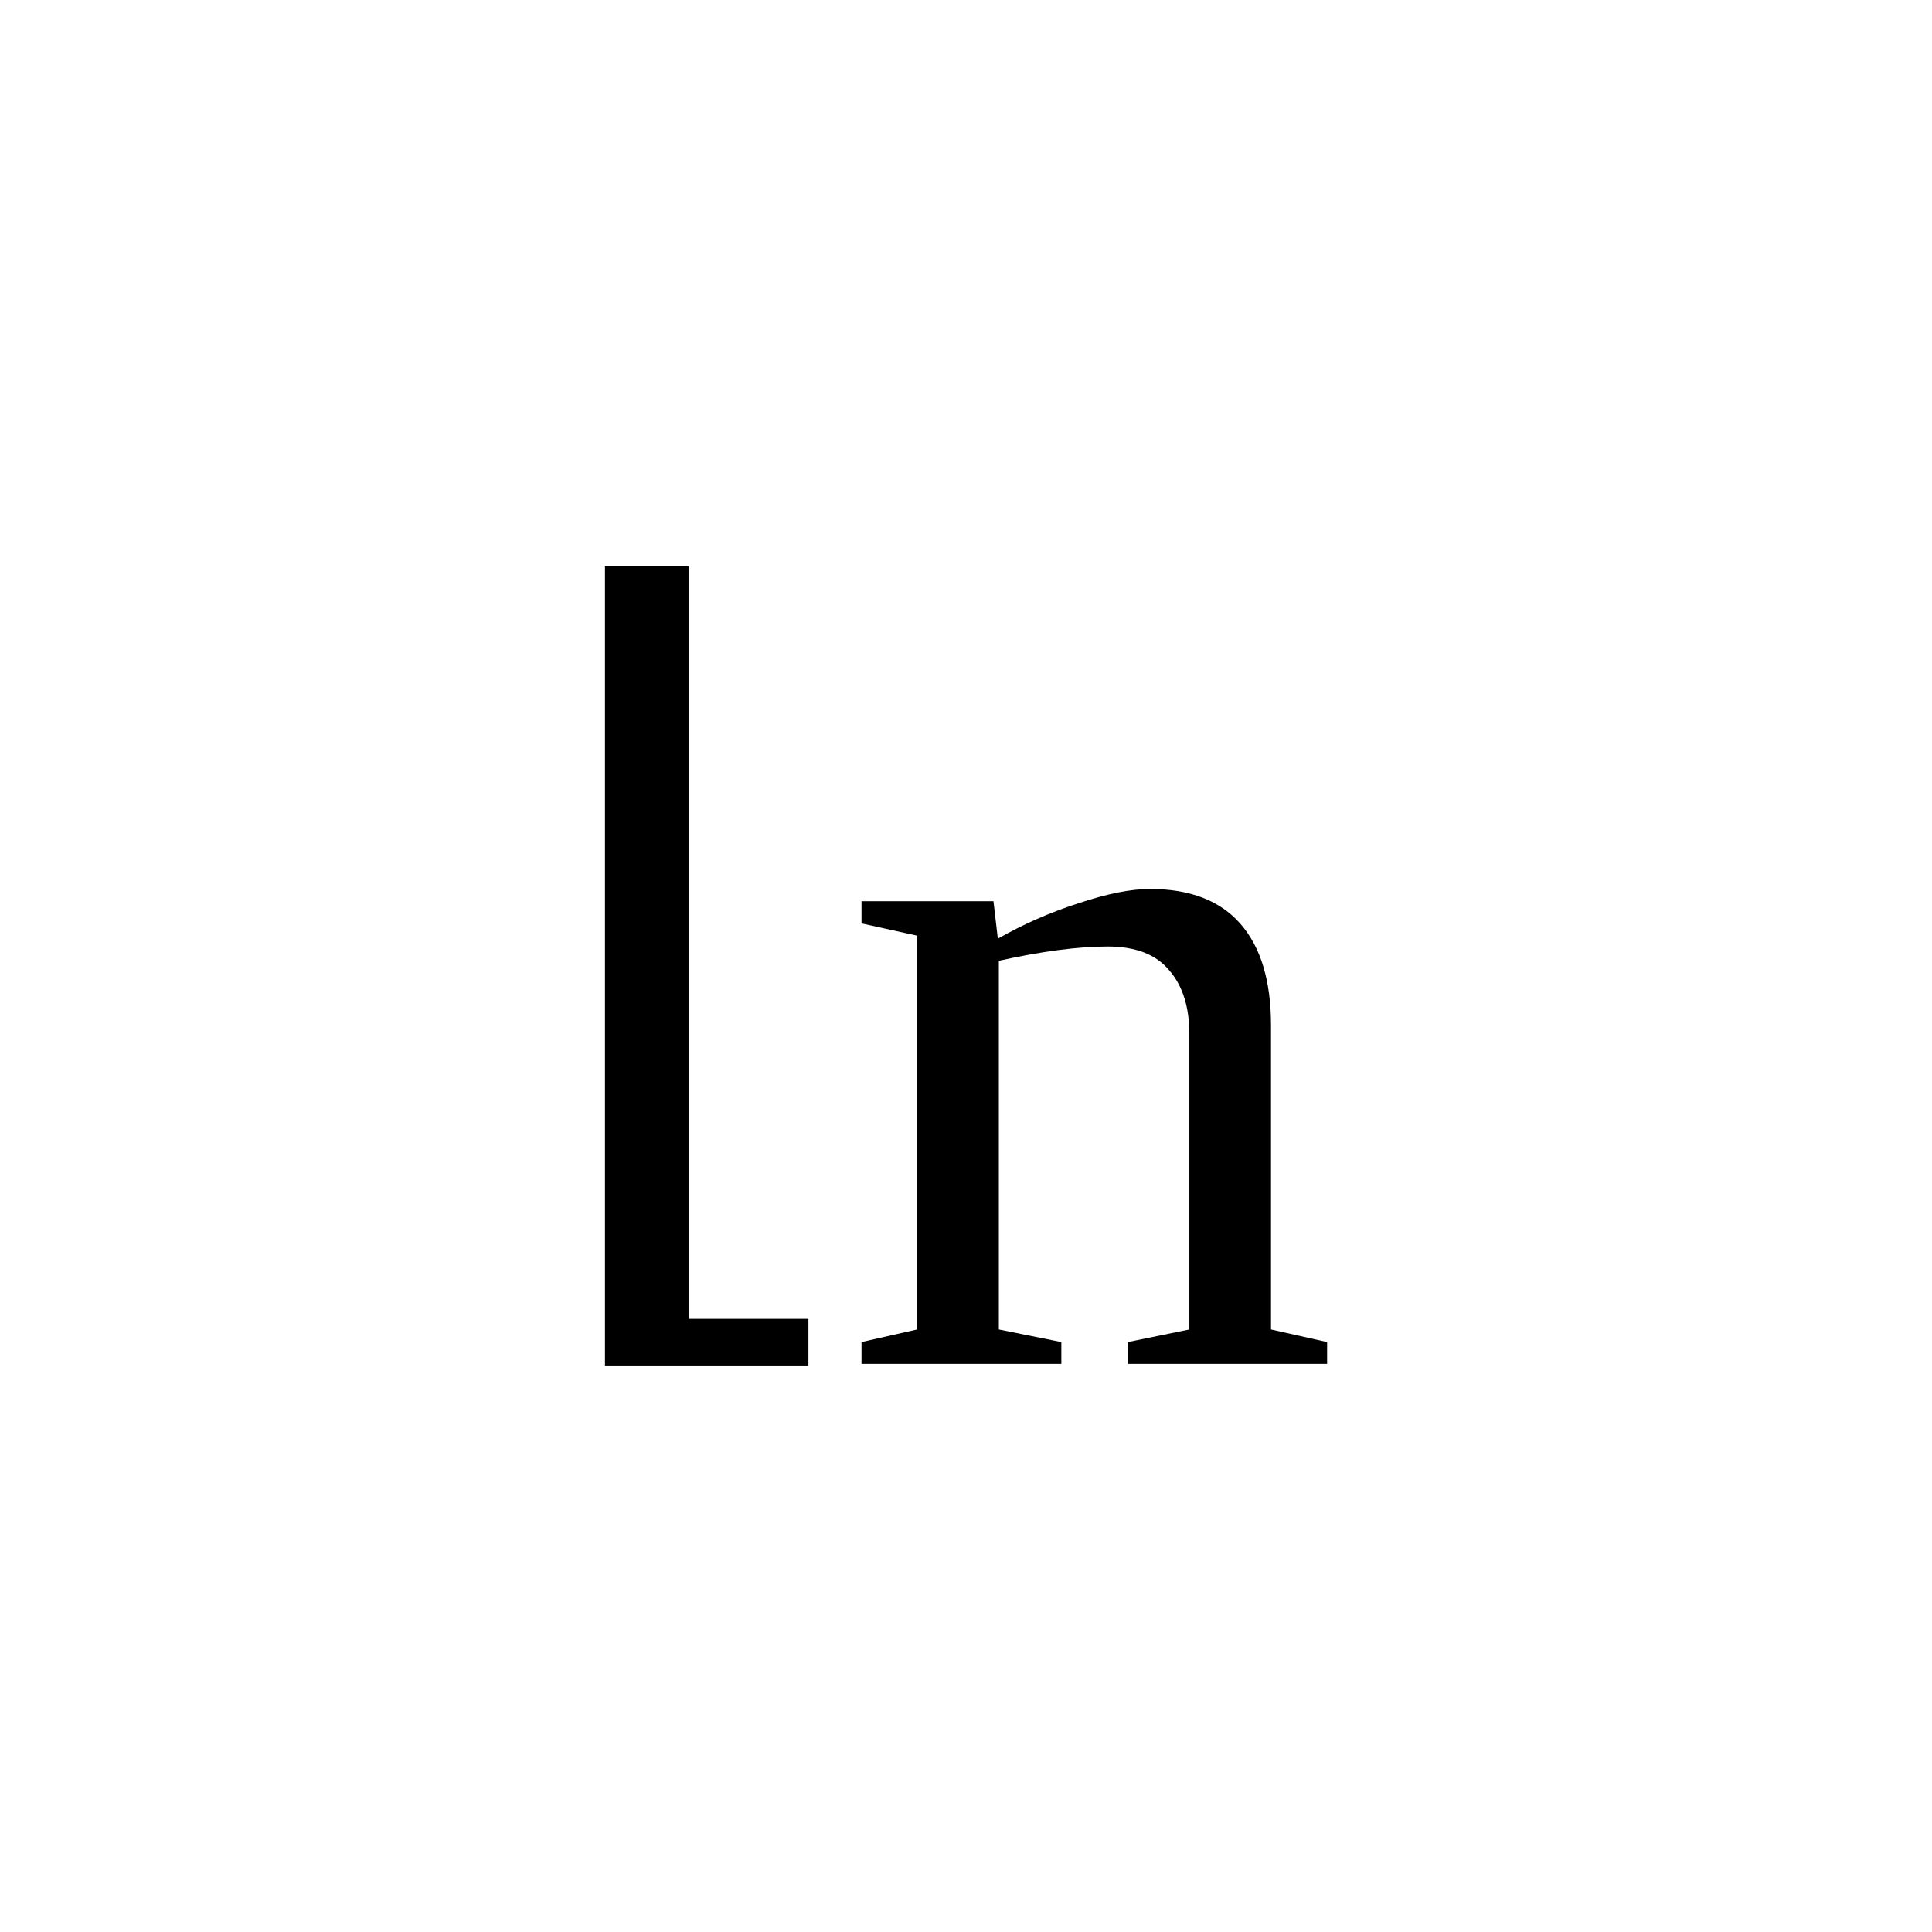 <?xml version="1.0" encoding="UTF-8" standalone="no"?>
<svg
   xmlns:dc="http://purl.org/dc/elements/1.1/"
   xmlns:cc="http://creativecommons.org/ns#"
   xmlns:rdf="http://www.w3.org/1999/02/22-rdf-syntax-ns#"
   xmlns:svg="http://www.w3.org/2000/svg"
   xmlns="http://www.w3.org/2000/svg"
   xmlns:sodipodi="http://sodipodi.sourceforge.net/DTD/sodipodi-0.dtd"
   xmlns:inkscape="http://www.inkscape.org/namespaces/inkscape"
   version="1.1"
   id="svg18"
   sodipodi:docname="fu21506.svg"
   width="23"
   height="23"
   inkscape:version="0.92.4 (5da689c313, 2019-01-14)">
  <defs
     id="defs22" />
  <sodipodi:namedview
     pagecolor="#ffffff"
     bordercolor="#666666"
     borderopacity="1"
     objecttolerance="10"
     gridtolerance="10"
     guidetolerance="10"
     inkscape:pageopacity="0"
     inkscape:pageshadow="2"
     inkscape:window-width="1920"
     inkscape:window-height="995"
     id="namedview20"
     showgrid="false"
     fit-margin-top="0"
     fit-margin-left="0"
     fit-margin-right="0"
     fit-margin-bottom="0"
     inkscape:zoom="2.36"
     inkscape:cx="-31.61161"
     inkscape:cy="-39.46"
     inkscape:window-x="0"
     inkscape:window-y="0"
     inkscape:window-maximized="1"
     inkscape:current-layer="svg18" />
  <path
     d="m 7.202,16.256 v -9.513 h 0.995 v 8.958 h 1.427 v 0.555 z"
     id="path14"
     inkscape:connector-curvature="0" />
  <path
     d="m 11.879,11.175 q 0.452,-0.258 0.961,-0.422 0.51,-0.17 0.85,-0.17 0.715,0 1.078,0.416 0.363,0.416 0.363,1.207 v 3.621 l 0.668,0.15 v 0.26 h -2.373 v -0.26 l 0.733,-0.15 v -3.516 q 0,-0.486 -0.241,-0.761 -0.234,-0.282 -0.732,-0.282 -0.527,0 -1.295,0.17 v 4.389 l 0.744,0.15 v 0.26 h -2.379 v -0.26 l 0.662,-0.15 v -4.688 l -0.662,-0.146 v -0.264 h 1.571 z"
     id="path16"
     inkscape:connector-curvature="0" />
</svg>
